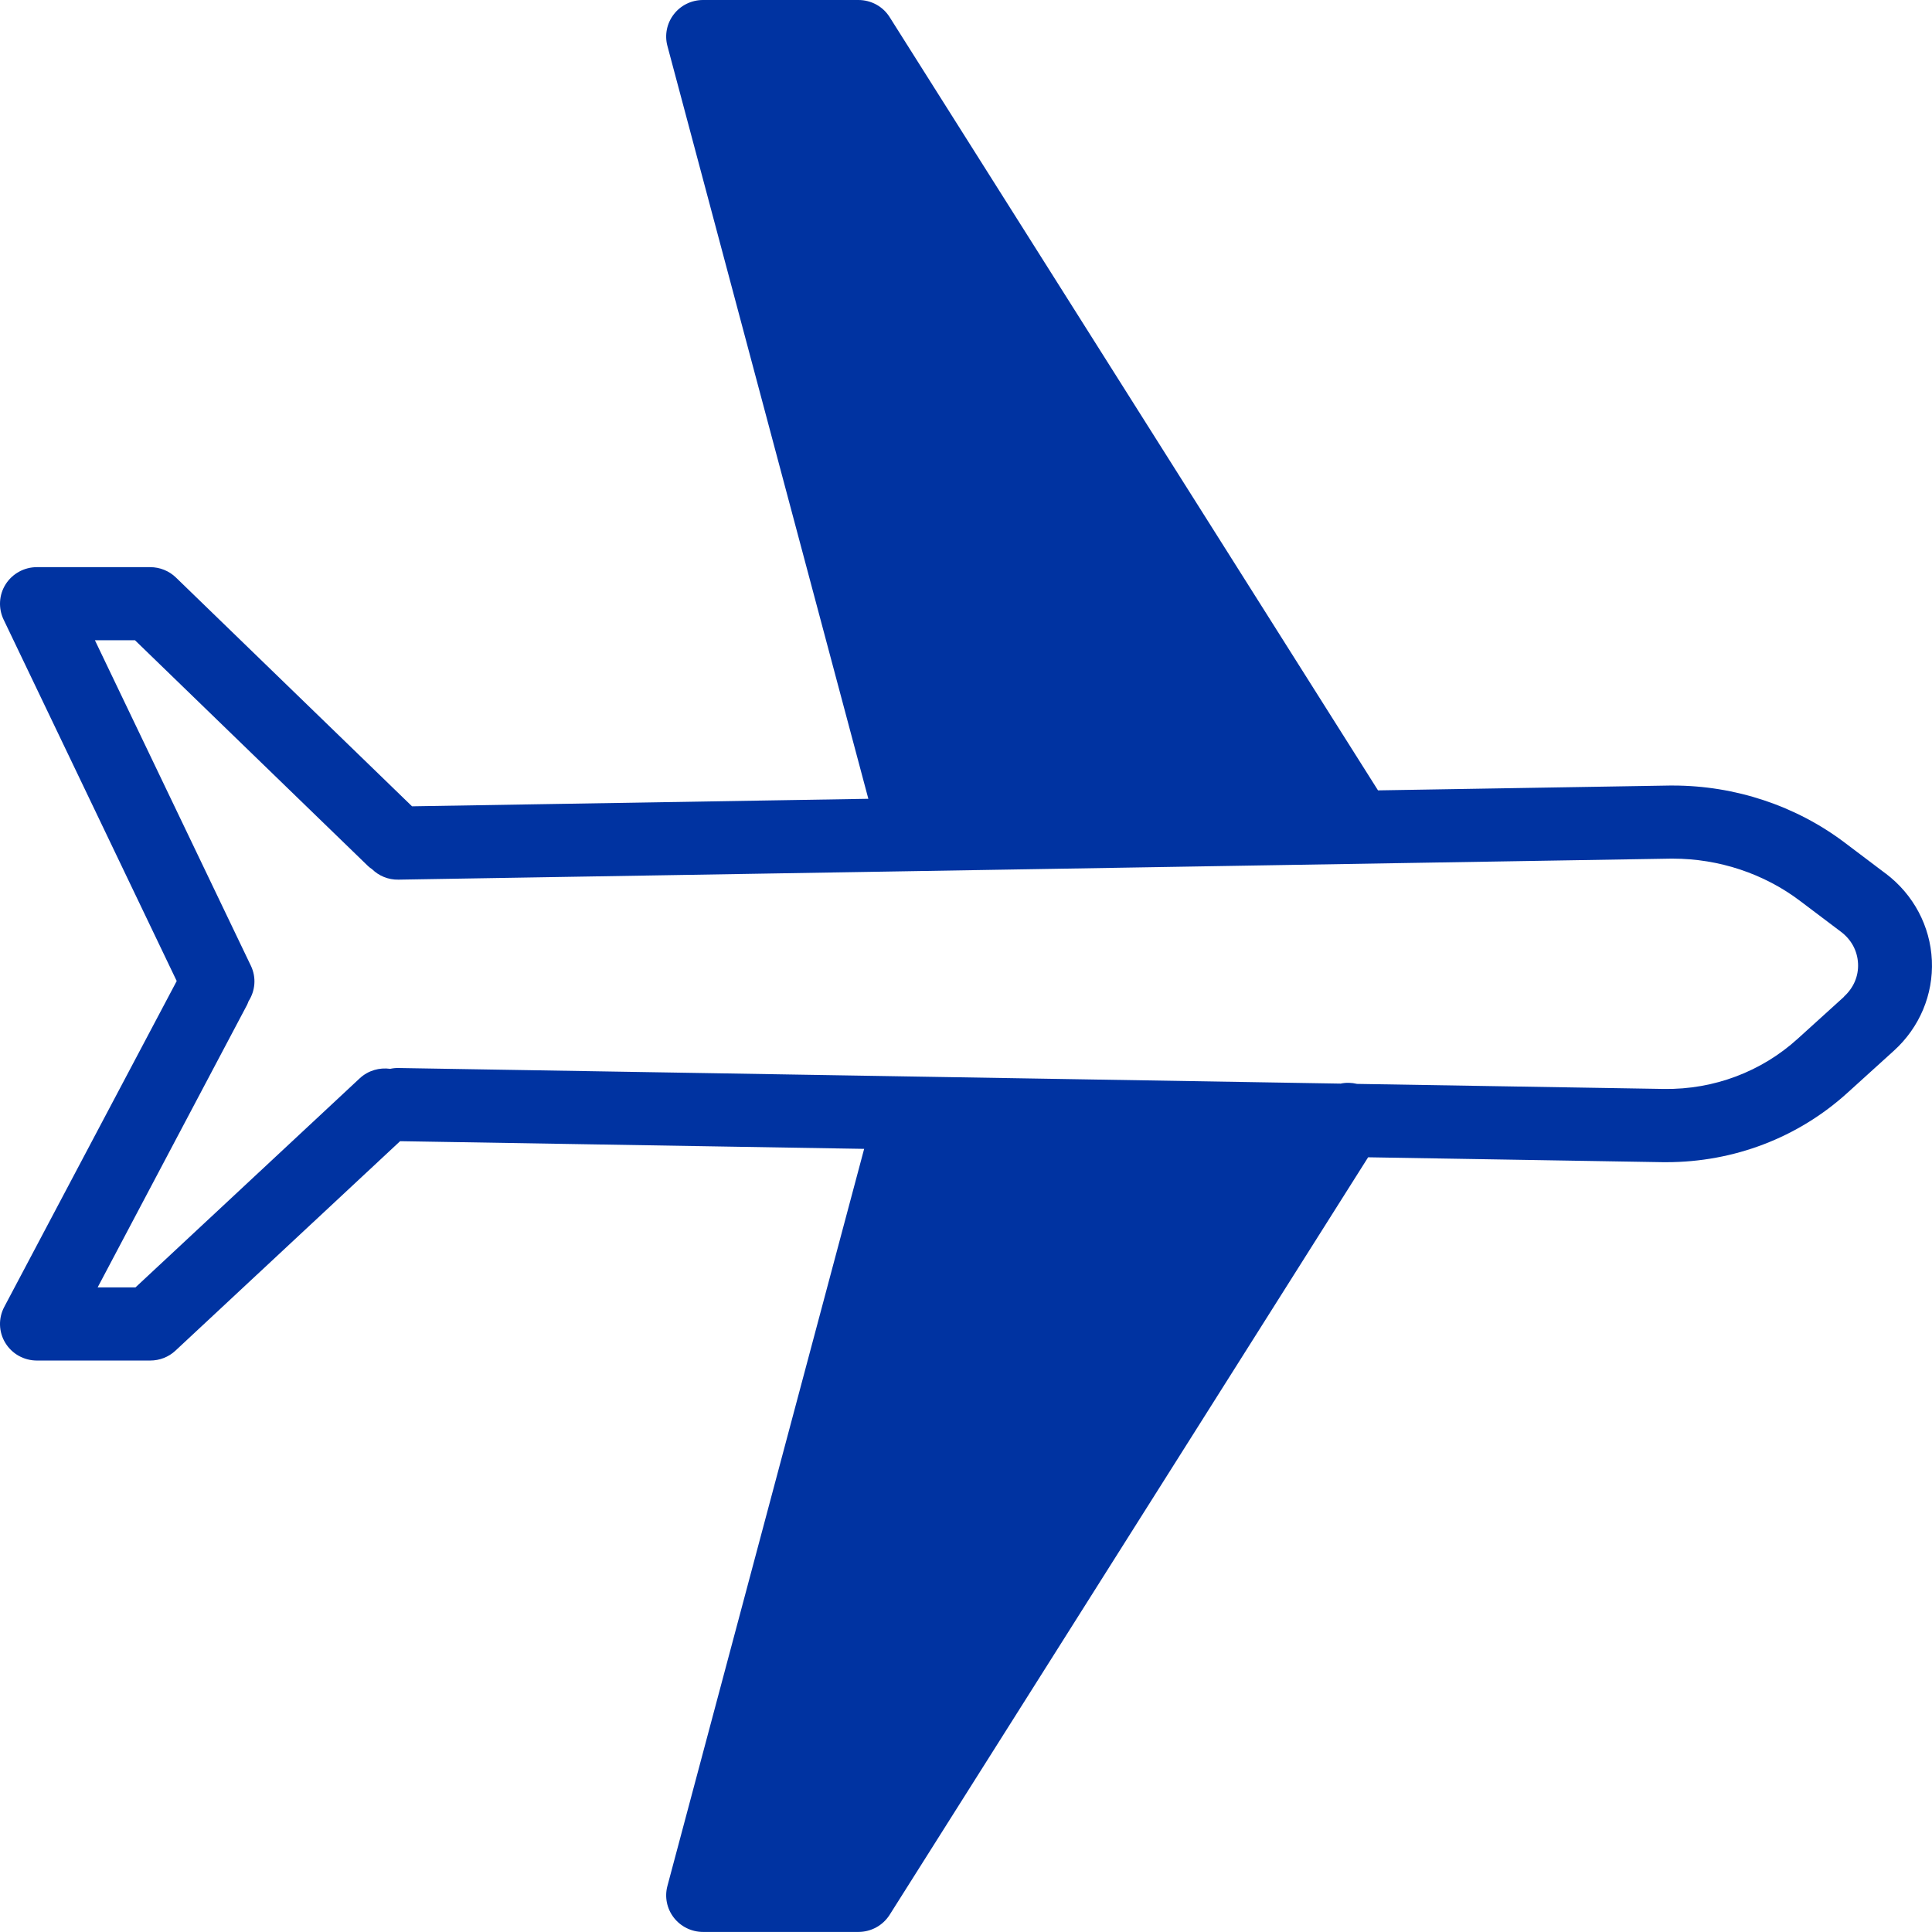 <svg width="86" height="86" viewBox="0 0 86 86" fill="none" xmlns="http://www.w3.org/2000/svg">
<path d="M83.938 38.885L82.118 37.511C79.943 35.866 77.234 34.967 74.466 34.967C74.42 34.967 74.374 34.967 74.328 34.967L61.34 35.182L39.601 0.762C39.303 0.287 38.778 0 38.211 0H31.294C30.785 0 30.303 0.234 29.995 0.635C29.683 1.036 29.578 1.557 29.709 2.045L38.653 35.557L18.341 35.892L7.833 25.709C7.528 25.412 7.115 25.246 6.688 25.246H1.641C1.077 25.246 0.555 25.533 0.253 26.005C-0.048 26.477 -0.081 27.07 0.158 27.575L7.866 43.669L0.188 58.178C-0.078 58.683 -0.062 59.288 0.237 59.777C0.535 60.266 1.067 60.562 1.641 60.562H6.688C7.105 60.562 7.508 60.406 7.81 60.122L17.81 50.798L38.466 51.14L29.709 83.951C29.578 84.44 29.683 84.961 29.995 85.362C30.306 85.762 30.785 85.997 31.294 85.997H38.211C38.775 85.997 39.3 85.71 39.601 85.235L60.9 51.515L74.036 51.733C74.082 51.733 74.125 51.733 74.171 51.733C77.178 51.733 80.035 50.642 82.232 48.649L84.305 46.77C85.447 45.734 86.063 44.269 85.994 42.751C85.925 41.23 85.178 39.82 83.941 38.885H83.938ZM82.091 44.363L80.018 46.242C78.405 47.704 76.296 48.502 74.079 48.473L60.408 48.248C60.166 48.19 59.916 48.183 59.677 48.235L17.741 47.541C17.613 47.538 17.492 47.551 17.371 47.577C16.895 47.512 16.397 47.646 16.019 47.994L6.032 57.305H4.347L11.001 44.724C11.027 44.672 11.044 44.62 11.064 44.568C11.359 44.109 11.421 43.519 11.169 42.992L4.225 28.5H6.009L16.377 38.546C16.433 38.602 16.498 38.647 16.561 38.69C16.862 38.986 17.279 39.165 17.735 39.156L74.364 38.221C74.397 38.221 74.433 38.221 74.466 38.221C76.509 38.221 78.516 38.885 80.123 40.1L81.944 41.474C82.413 41.826 82.682 42.331 82.708 42.894C82.734 43.451 82.511 43.972 82.081 44.363H82.091Z" fill="#0033A1"/>
</svg>
